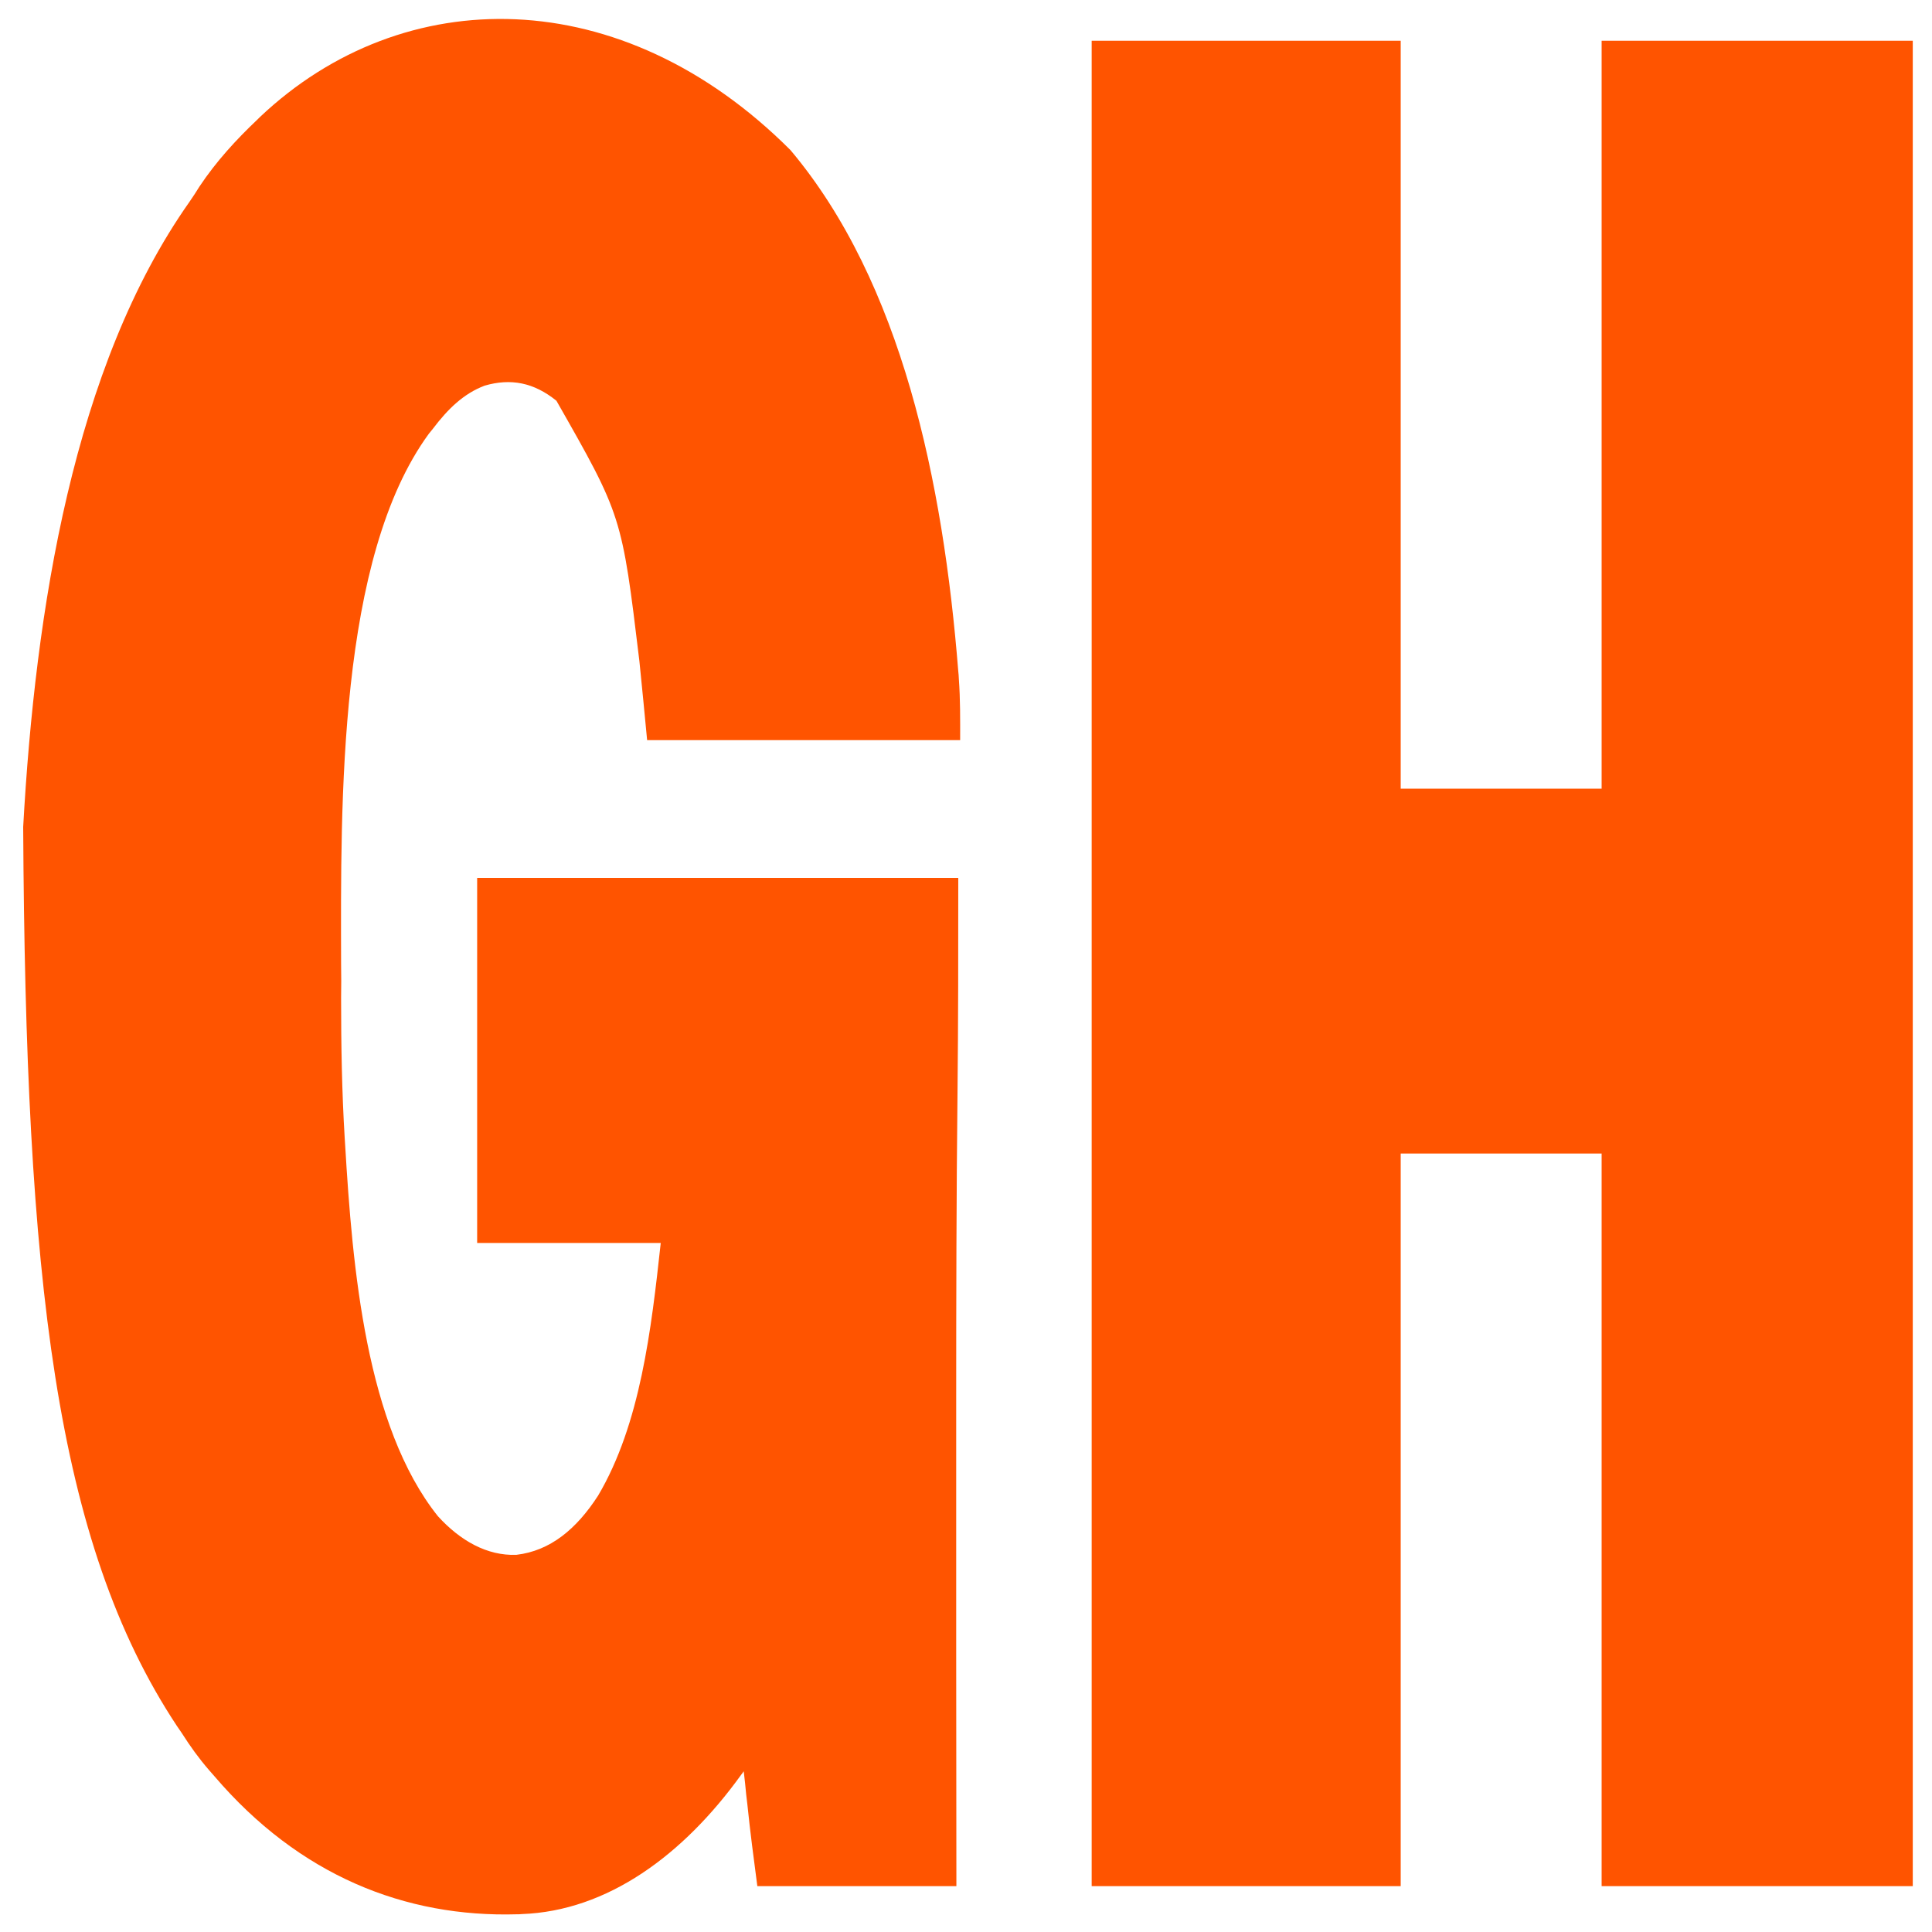 <?xml version="1.0" encoding="UTF-8"?>
<svg xmlns="http://www.w3.org/2000/svg" xmlns:xlink="http://www.w3.org/1999/xlink" width="40px" height="40px" viewBox="0 0 40 40" version="1.1">
<g id="surface1">
<path style=" stroke:none;fill-rule:nonzero;fill:rgb(100%,32.941%,0%);fill-opacity:1;" d="M 16.367 3.109 C 18.668 5.844 19.527 9.965 19.84 13.898 C 19.848 13.977 19.848 13.977 19.852 14.059 C 19.883 14.484 19.879 14.891 19.879 15.324 C 17.742 15.324 15.602 15.324 13.398 15.324 C 13.348 14.781 13.293 14.242 13.238 13.688 C 12.875 10.676 12.875 10.676 11.52 8.297 C 11.051 7.918 10.574 7.828 10.035 7.984 C 9.602 8.148 9.277 8.461 8.961 8.879 C 8.934 8.91 8.906 8.945 8.879 8.98 C 6.996 11.555 7.055 16.609 7.062 19.961 C 7.066 20.195 7.066 20.43 7.062 20.66 C 7.062 21.633 7.078 22.598 7.137 23.566 C 7.141 23.629 7.141 23.629 7.145 23.691 C 7.297 26.258 7.578 29.527 9.066 31.391 C 9.527 31.898 10.086 32.215 10.691 32.191 C 11.391 32.109 11.934 31.66 12.383 30.965 C 13.258 29.484 13.484 27.527 13.68 25.734 C 12.426 25.734 11.172 25.734 9.879 25.734 C 9.879 23.238 9.879 20.746 9.879 18.176 C 13.168 18.176 16.453 18.176 19.84 18.176 C 19.84 19.668 19.84 21.156 19.824 22.648 C 19.801 24.762 19.797 26.875 19.797 28.988 C 19.797 29.023 19.797 29.059 19.797 29.098 C 19.797 30.039 19.797 30.977 19.797 31.918 C 19.797 32.465 19.797 33.008 19.797 33.555 C 19.797 33.594 19.797 33.633 19.797 33.672 C 19.797 33.867 19.797 34.062 19.797 34.258 C 19.797 35.855 19.801 37.453 19.801 39.051 C 18.441 39.051 17.082 39.051 15.68 39.051 C 15.605 38.484 15.531 37.922 15.473 37.355 C 15.465 37.289 15.457 37.223 15.449 37.152 C 15.434 36.992 15.418 36.832 15.398 36.672 C 15.383 36.695 15.363 36.723 15.344 36.746 C 14.145 38.41 12.574 39.566 10.801 39.629 C 10.77 39.633 10.738 39.633 10.711 39.633 C 8.383 39.703 6.195 38.828 4.441 36.777 C 4.402 36.734 4.367 36.691 4.328 36.648 C 4.121 36.41 3.938 36.156 3.762 35.879 C 3.727 35.828 3.695 35.781 3.66 35.73 C 1.141 31.922 0.531 26.477 0.48 17.121 C 0.73 12.621 1.52 7.586 3.922 4.18 C 3.992 4.078 4.062 3.973 4.129 3.863 C 4.477 3.34 4.891 2.891 5.32 2.484 C 5.344 2.461 5.363 2.441 5.387 2.418 C 8.352 -0.383 12.867 -0.395 16.367 3.109 Z M 16.367 3.109 "/>
<path style=" stroke:none;fill-rule:nonzero;fill:rgb(100%,32.941%,0%);fill-opacity:1;" d="M 22.602 0.844 C 24.711 0.844 26.824 0.844 29 0.844 C 29 5.953 29 11.062 29 16.328 C 30.371 16.328 31.746 16.328 33.16 16.328 C 33.16 11.219 33.16 6.109 33.16 0.844 C 35.285 0.844 37.41 0.844 39.602 0.844 C 39.602 13.453 39.602 26.059 39.602 39.051 C 37.477 39.051 35.348 39.051 33.16 39.051 C 33.16 34.043 33.16 29.039 33.16 23.883 C 31.789 23.883 30.414 23.883 29 23.883 C 29 28.887 29 33.895 29 39.051 C 26.887 39.051 24.777 39.051 22.602 39.051 C 22.602 26.441 22.602 13.836 22.602 0.844 Z M 22.602 0.844 "/>
</g>
</svg>
